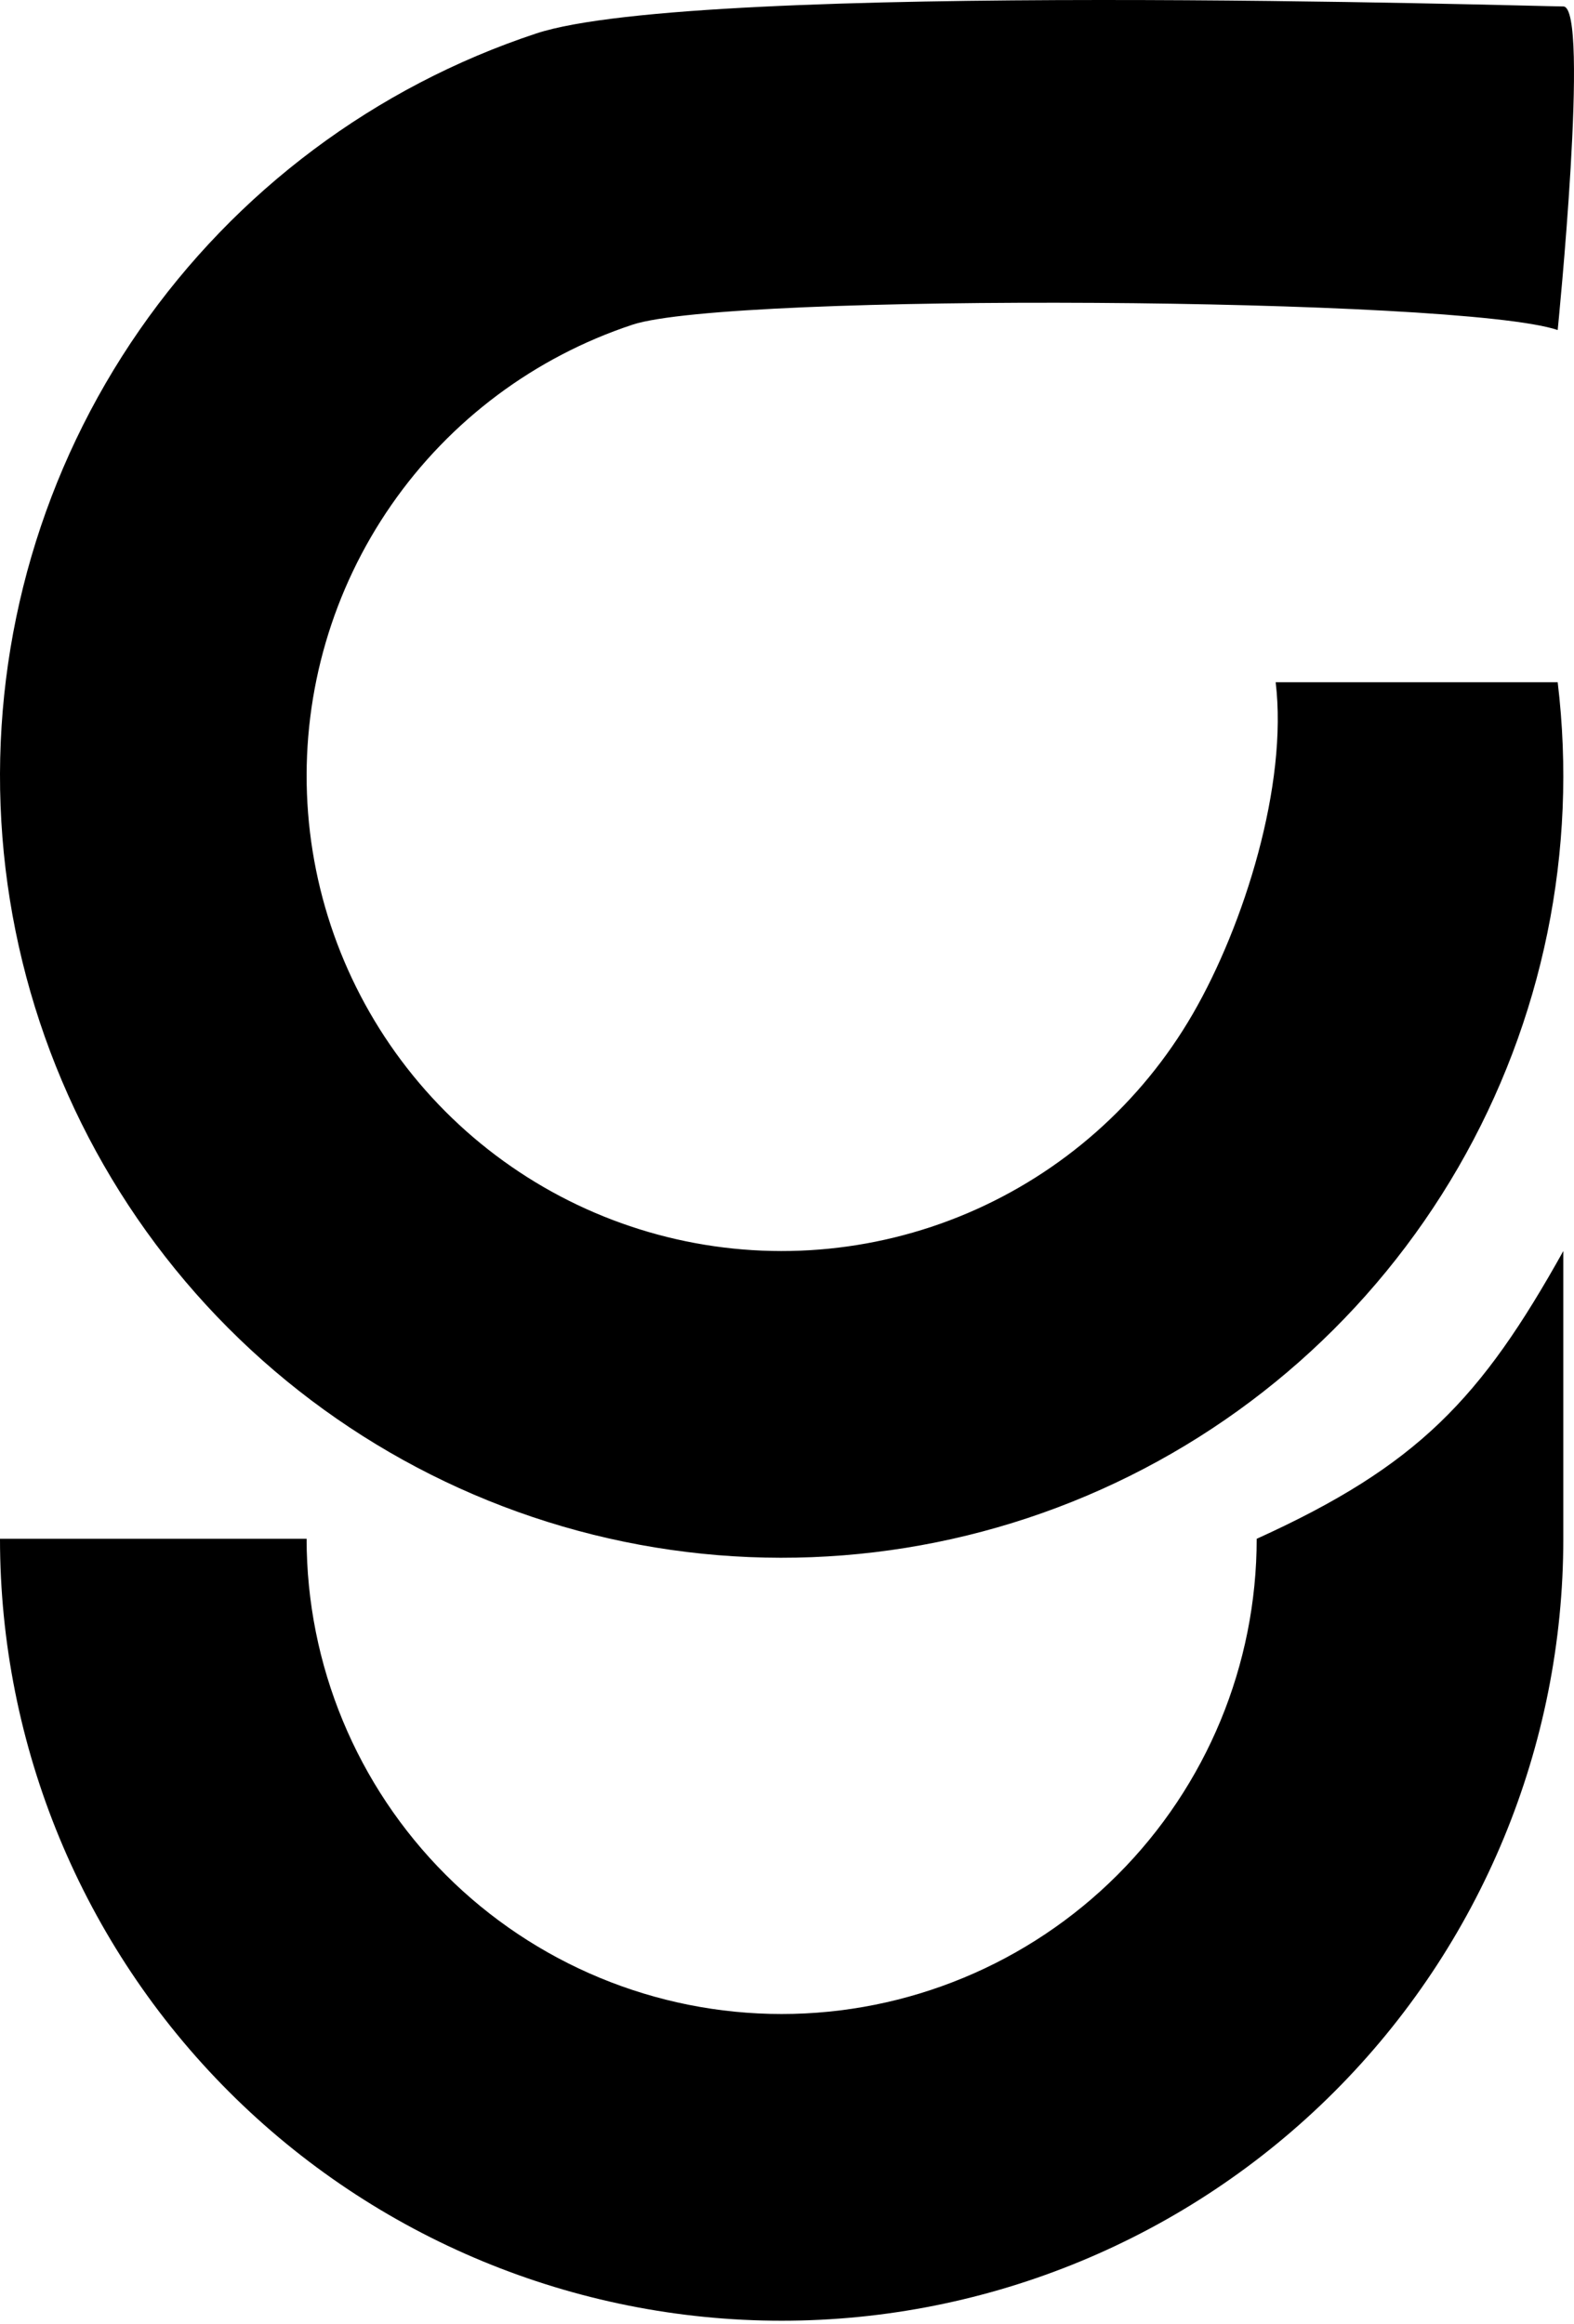 <svg width="126" height="186" viewBox="0 0 126 186" fill="none" xmlns="http://www.w3.org/2000/svg">
<path d="M124.694 54.595C126.319 68.062 123.522 81.692 116.727 93.433C109.932 105.173 99.505 114.387 87.018 119.686C74.531 124.986 60.661 126.084 47.495 122.816C34.33 119.547 22.584 112.089 14.025 101.564C5.467 91.04 0.561 78.02 0.045 64.464C-0.47 50.909 3.433 37.554 11.168 26.41C18.902 15.266 30.048 6.937 42.927 2.678C55.806 -1.58 122.985 0.516 125.144 0.516C127.304 0.516 124.694 26.41 124.694 26.41C116.883 23.775 58.46 23.395 50.633 25.983C42.806 28.571 36.032 33.632 31.332 40.405C26.632 47.177 24.259 55.294 24.573 63.532C24.886 71.77 27.868 79.683 33.069 86.079C38.27 92.475 45.409 97.007 53.41 98.993C61.41 100.98 69.84 100.312 77.429 97.092C85.017 93.871 91.354 88.271 95.484 81.137C99.613 74.002 103.105 62.779 102.118 54.595H124.694Z" fill="black"/>
<path d="M125.144 123.142C125.144 139.737 118.552 155.653 106.818 167.387C95.083 179.122 79.168 185.714 62.572 185.714C45.977 185.714 30.062 179.122 18.327 167.387C6.593 155.653 4.9985e-05 139.737 0 123.142L24.545 123.142C24.545 133.228 28.552 142.9 35.683 150.031C42.815 157.163 52.487 161.169 62.572 161.169C72.658 161.169 82.33 157.163 89.461 150.031C96.593 142.9 100.599 133.227 100.599 123.142C113.504 117.288 118.55 111.936 125.144 100.115V123.142Z" fill="black"/>
</svg>

